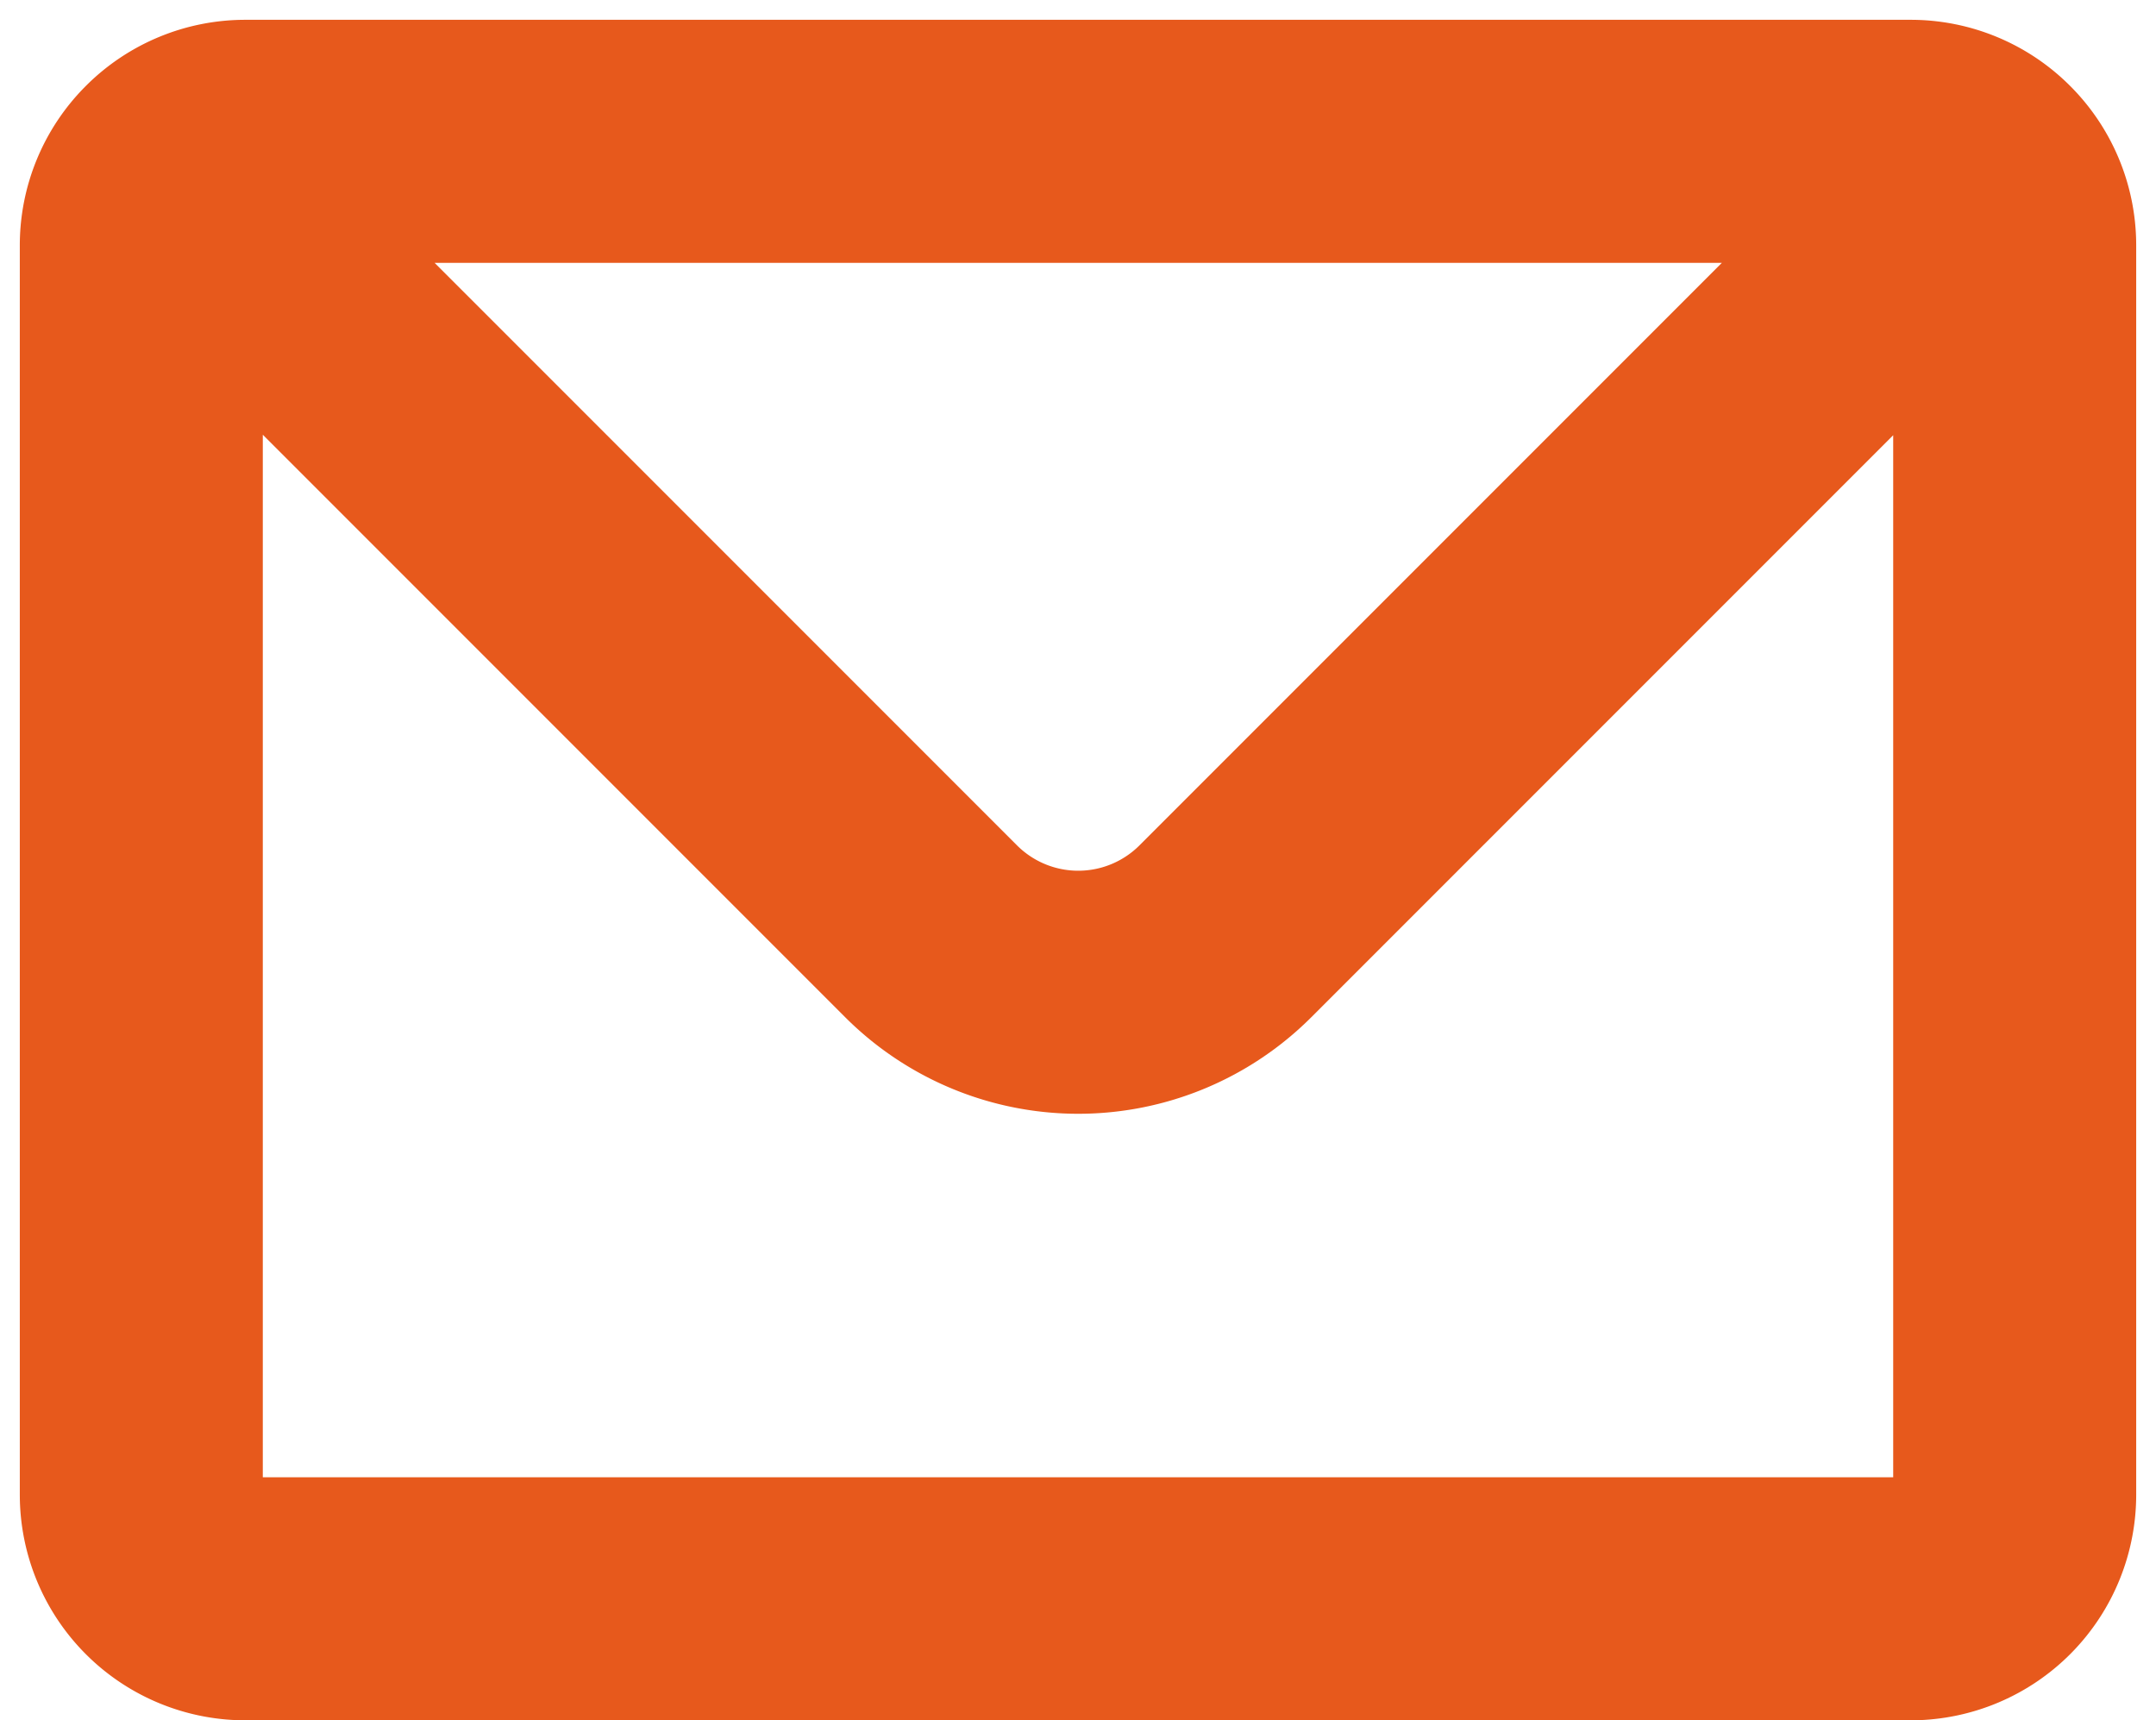<svg xmlns="http://www.w3.org/2000/svg" width="17.745" height="14.156" viewBox="0 0 17.745 14.156">
  <g id="mail_outline" transform="translate(-4.837 -8.837)">
    <path id="Tracé_12546" data-name="Tracé 12546" d="M6.251,10.251A.854.854,0,0,1,6.857,10H20.562a.854.854,0,0,1,.606.251m-14.917,0A.854.854,0,0,0,6,10.857V21.136a.857.857,0,0,0,.857.857H20.562a.857.857,0,0,0,.857-.857V10.857a.854.854,0,0,0-.251-.606m-14.917,0L12.5,16.5a1.713,1.713,0,0,0,2.423,0l6.247-6.247" fill="none" stroke="#e7591c" stroke-linecap="round" stroke-linejoin="round" stroke-width="2"/>
  </g>
</svg>
